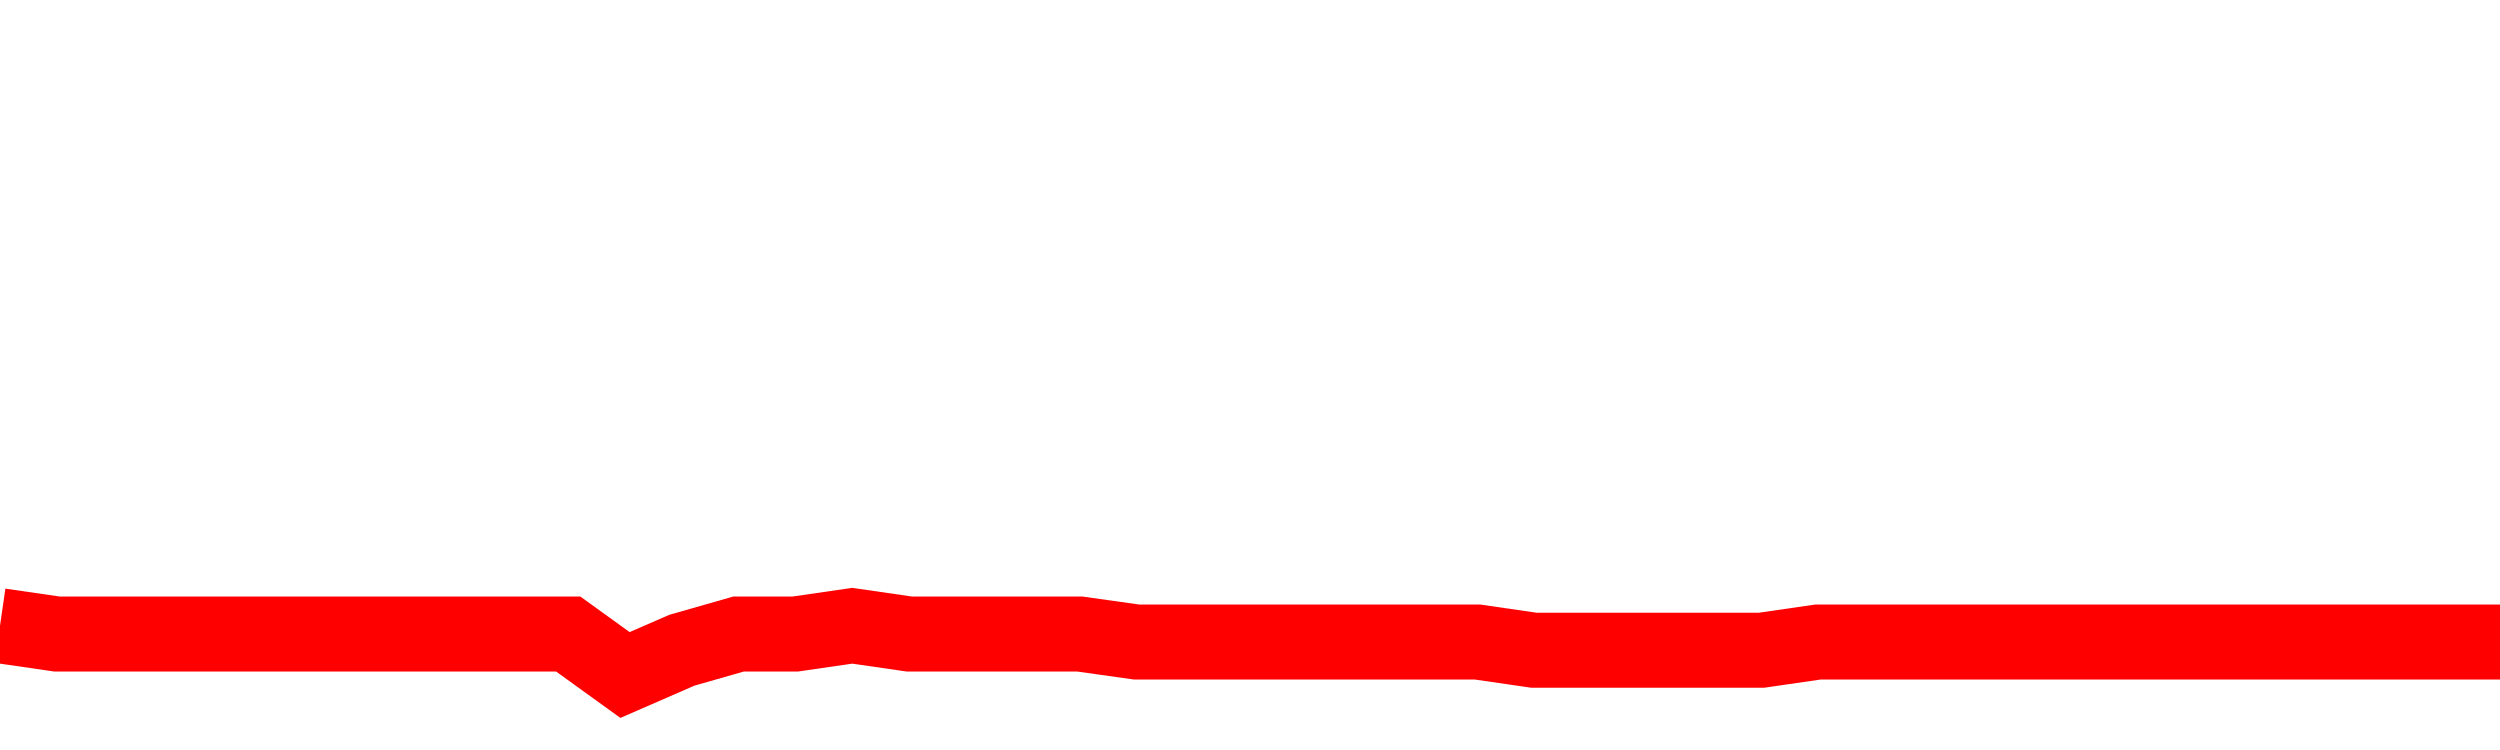 <svg xmlns="http://www.w3.org/2000/svg" xmlns:xlink="http://www.w3.org/1999/xlink" viewBox="0 0 100 30" class="ranking"><path  class="rline" d="M 0 25.03 L 0 25.03 L 2.273 25.36 L 4.545 25.36 L 6.818 25.36 L 9.091 25.36 L 11.364 25.36 L 13.636 25.36 L 15.909 25.36 L 18.182 25.36 L 20.455 25.36 L 22.727 25.36 L 25 27 L 27.273 26.01 L 29.545 25.36 L 31.818 25.36 L 34.091 25.03 L 36.364 25.36 L 38.636 25.36 L 40.909 25.36 L 43.182 25.36 L 45.455 25.68 L 47.727 25.68 L 50 25.68 L 52.273 25.68 L 54.545 25.68 L 56.818 25.68 L 59.091 25.68 L 61.364 26.01 L 63.636 26.01 L 65.909 26.01 L 68.182 26.01 L 70.455 26.01 L 72.727 25.68 L 75 25.68 L 77.273 25.68 L 79.545 25.68 L 81.818 25.68 L 84.091 25.68 L 86.364 25.68 L 88.636 25.68 L 90.909 25.68 L 93.182 25.68 L 95.455 25.68 L 97.727 25.68 L 100 25.68" fill="none" stroke-width="3" stroke="red"></path></svg>